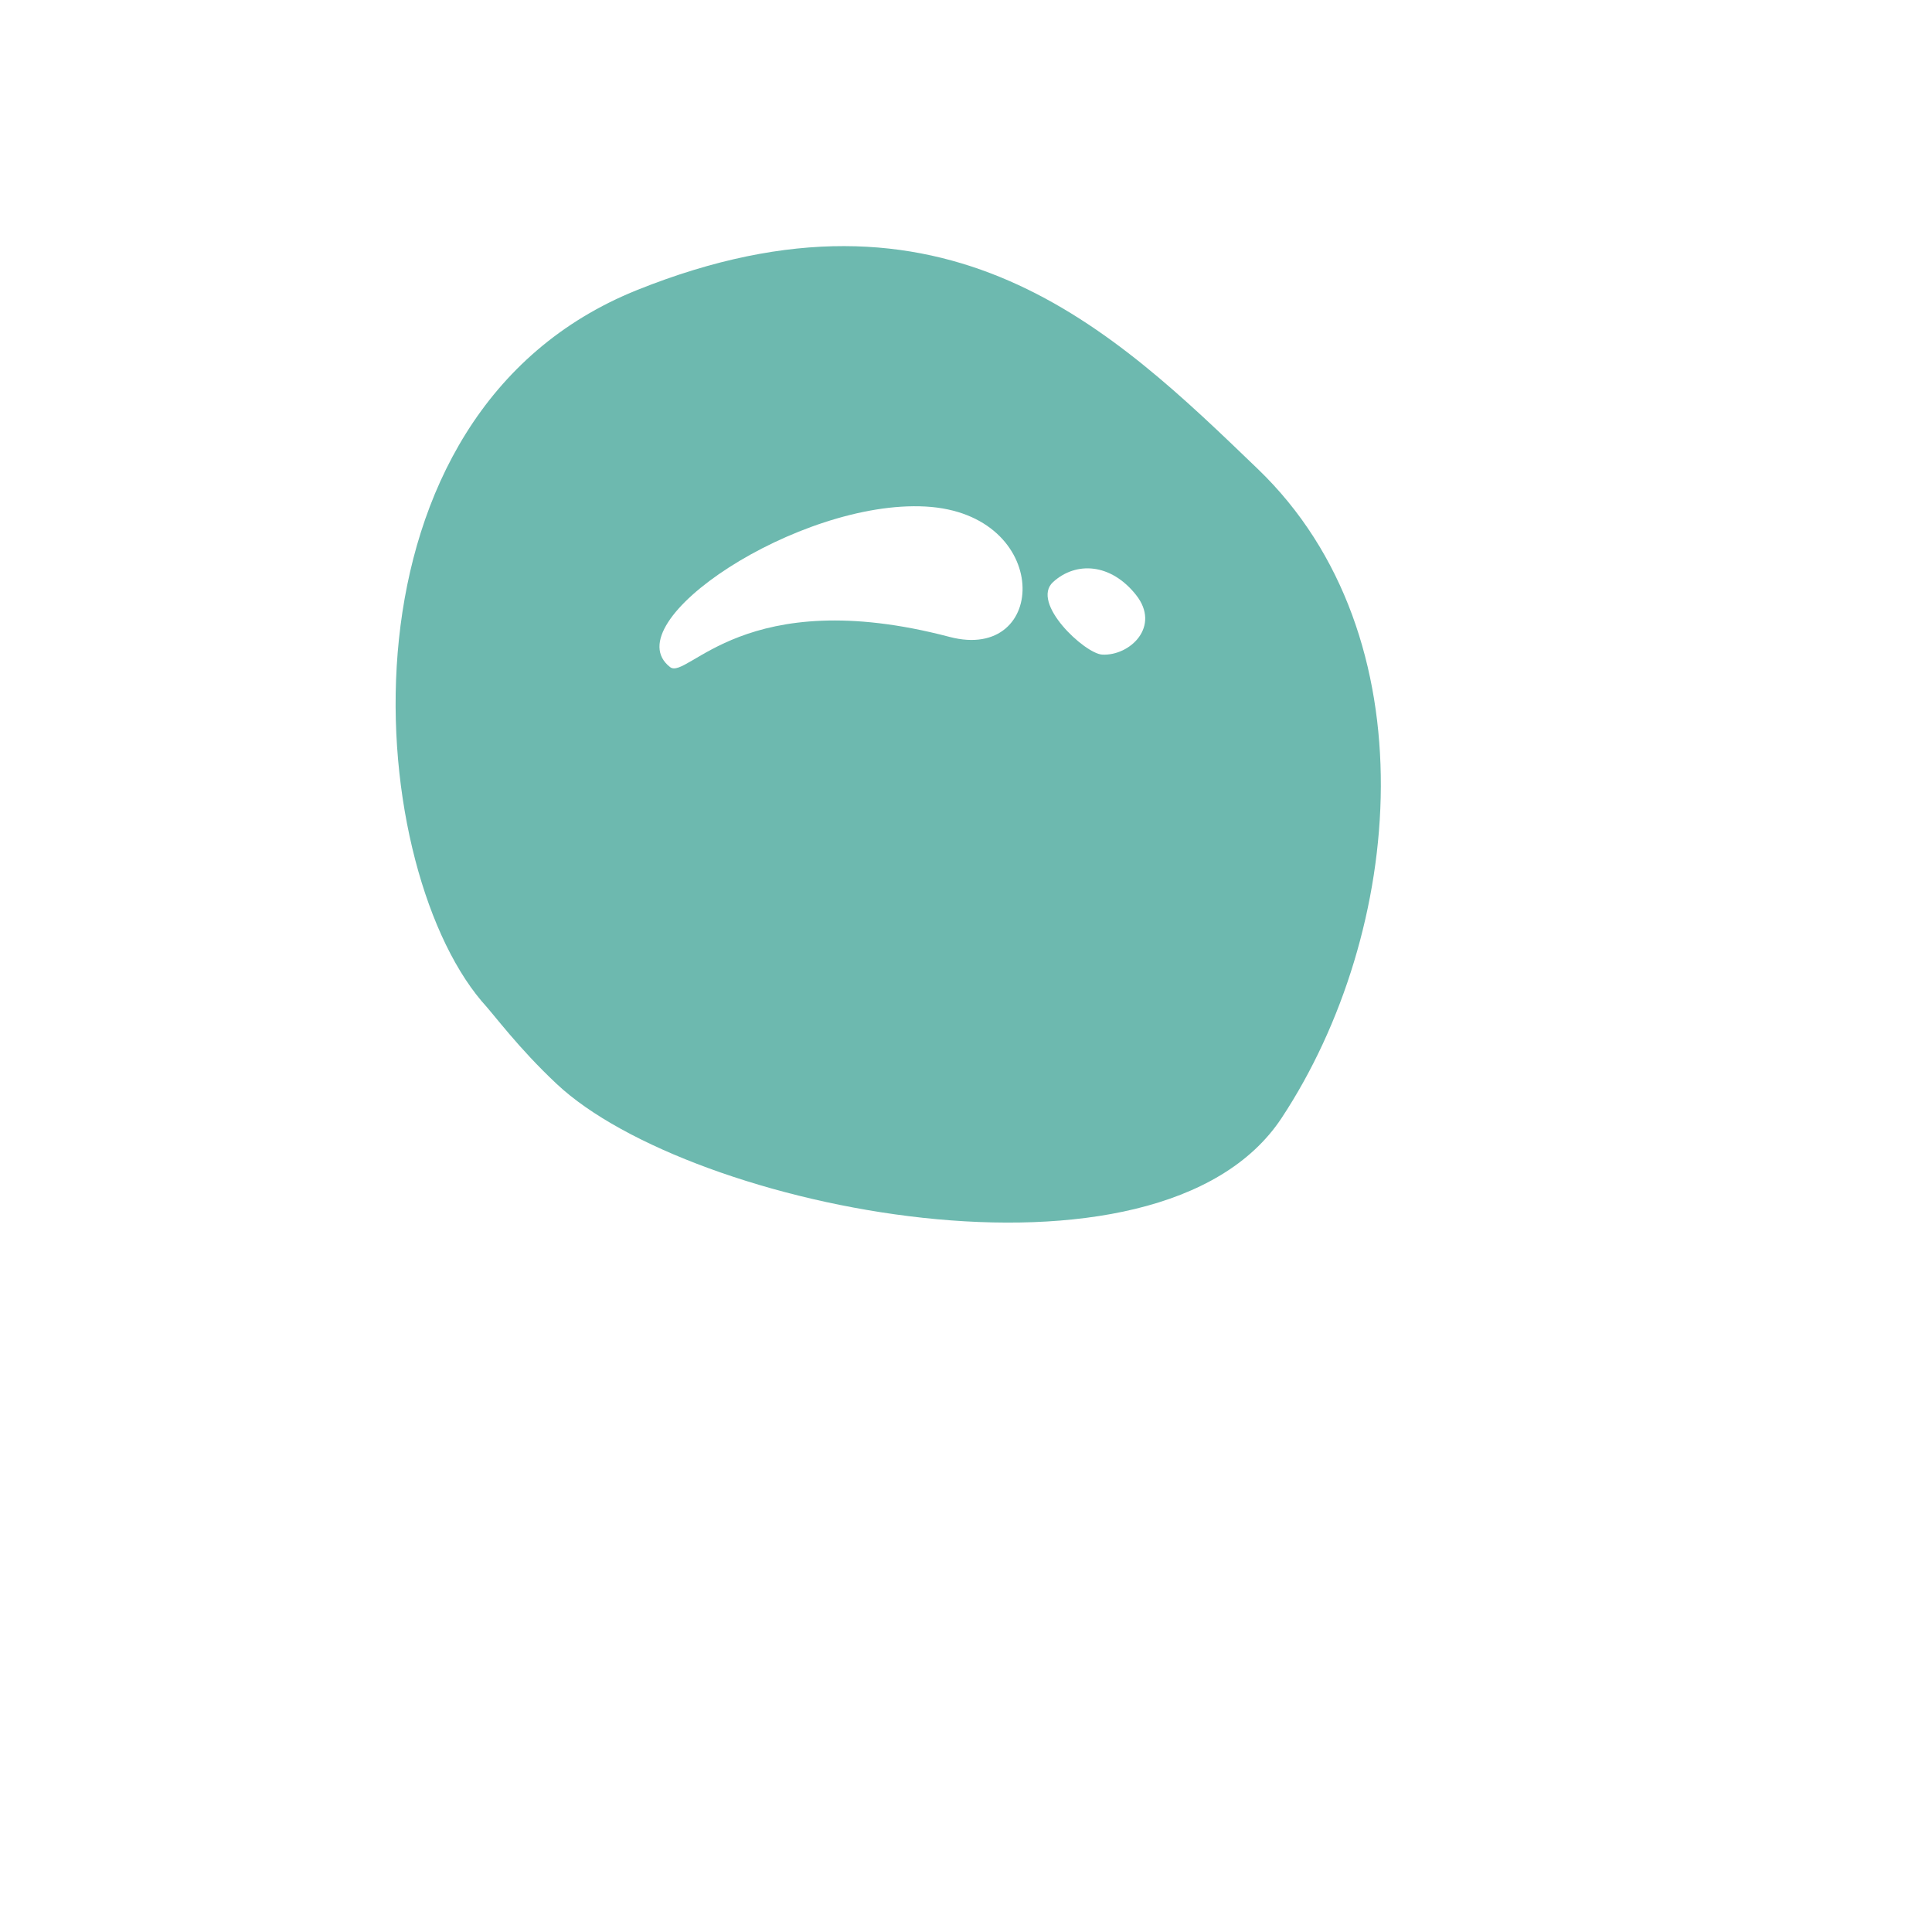 <?xml version="1.0" encoding="UTF-8"?> <svg xmlns="http://www.w3.org/2000/svg" width="147" height="147" viewBox="0 0 147 147" fill="none"><g filter="url(#filter0_i_274_1717)"><path d="M48.243 99.401C45.284 96.622 43.548 94.208 42.525 93.094C33.472 82.364 30.875 48.413 54.382 38.989C77.888 29.564 90.603 42.042 101.597 52.617C114.808 65.324 112.731 87.855 103.402 101.994C94.05 116.168 58.398 108.942 48.243 99.401Z" fill="#6DB9AF"></path></g><path d="M50.985 50.757C46.641 47.372 60.773 38.007 70.43 38.541C80.087 39.075 79.8 50.446 72.245 48.459C56.633 44.352 52.301 51.782 50.985 50.757Z" fill="white"></path><path d="M80.129 44.283C81.876 42.698 84.516 42.853 86.43 45.257C88.345 47.662 85.98 49.911 83.871 49.808C82.54 49.743 78.383 45.868 80.129 44.283Z" fill="white"></path><defs><filter id="filter0_i_274_1717" x="30.1" y="24.246" width="80.853" height="85.707" filterUnits="userSpaceOnUse" color-interpolation-filters="sRGB"><feFlood flood-opacity="0" result="BackgroundImageFix"></feFlood><feBlend mode="normal" in="SourceGraphic" in2="BackgroundImageFix" result="shape"></feBlend><feColorMatrix in="SourceAlpha" type="matrix" values="0 0 0 0 0 0 0 0 0 0 0 0 0 0 0 0 0 0 127 0" result="hardAlpha"></feColorMatrix><feOffset dx="-5.888" dy="-16.929"></feOffset><feGaussianBlur stdDeviation="5.704"></feGaussianBlur><feComposite in2="hardAlpha" operator="arithmetic" k2="-1" k3="1"></feComposite><feColorMatrix type="matrix" values="0 0 0 0 0.425 0 0 0 0 0.425 0 0 0 0 0.425 0 0 0 0.25 0"></feColorMatrix><feBlend mode="normal" in2="shape" result="effect1_innerShadow_274_1717"></feBlend></filter></defs></svg> 